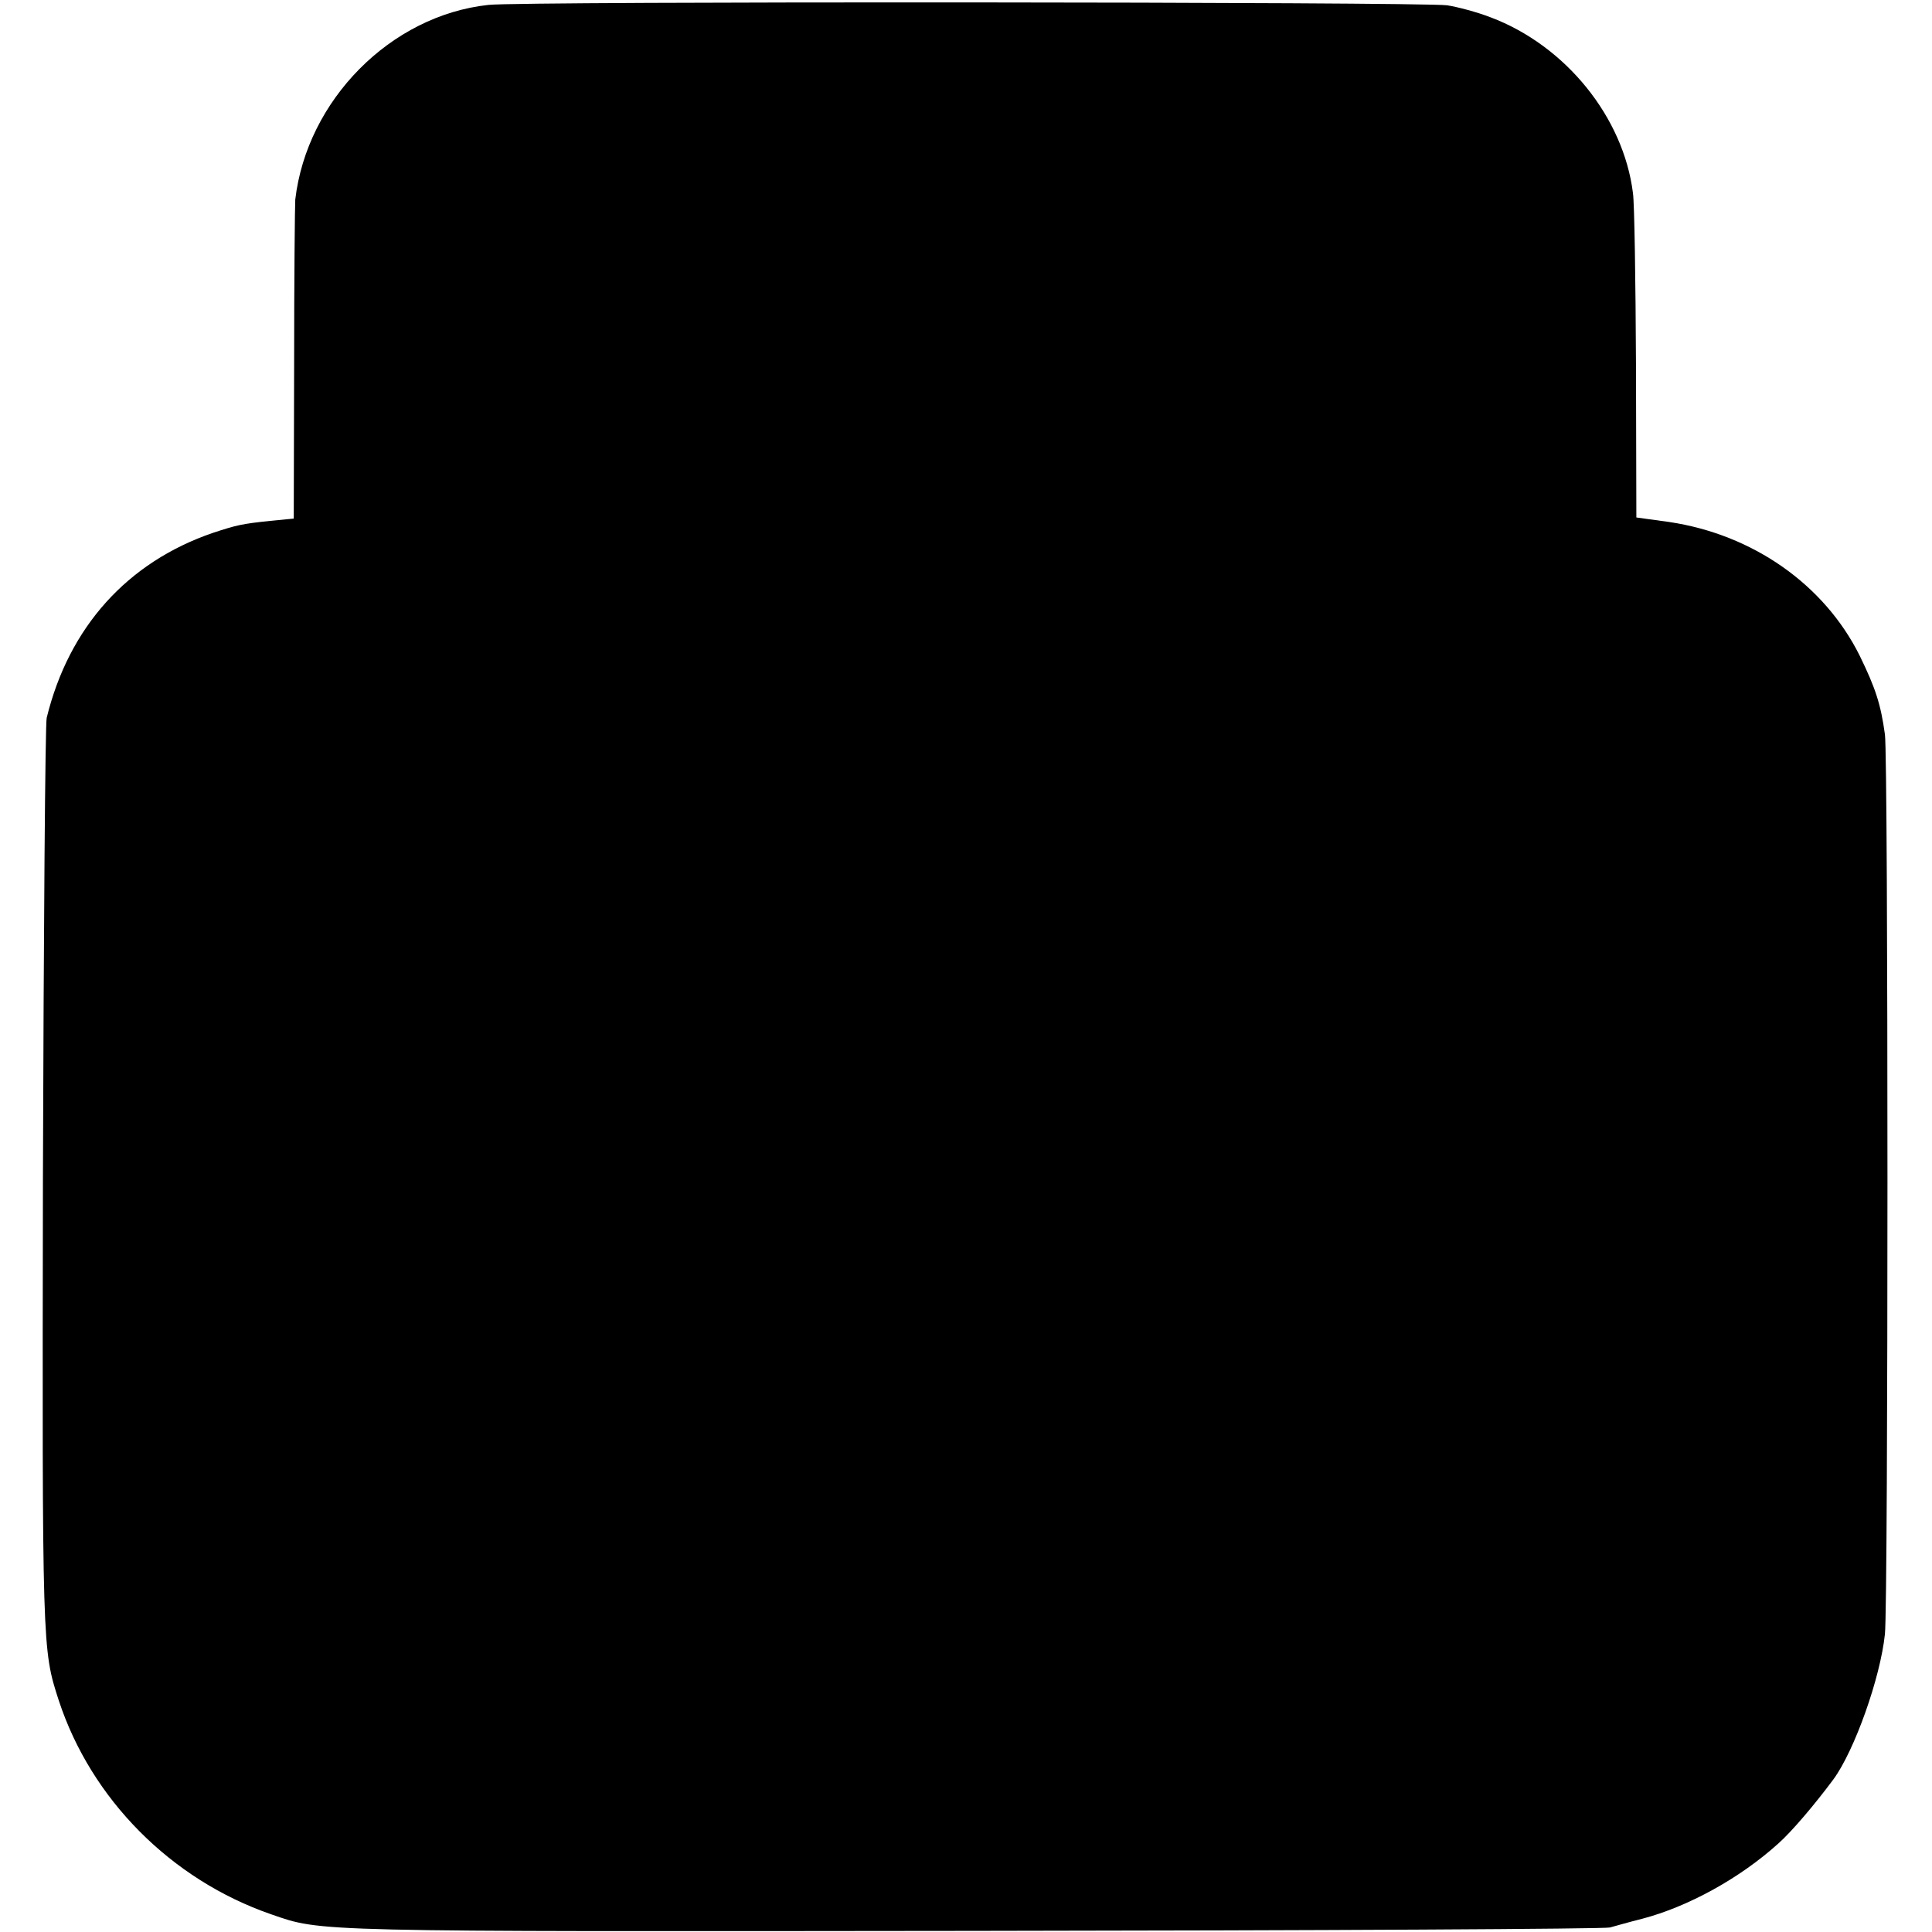 <?xml version="1.0" standalone="no"?>
<!DOCTYPE svg PUBLIC "-//W3C//DTD SVG 20010904//EN"
 "http://www.w3.org/TR/2001/REC-SVG-20010904/DTD/svg10.dtd">
<svg version="1.0" xmlns="http://www.w3.org/2000/svg"
 width="513pt" height="513pt" viewBox="0 0 513 513"
 preserveAspectRatio="xMidYMid meet">
<g transform="translate(0,513) scale(0.1,-0.1)"
fill="#000000" stroke="none">
<path d="M1297 5117 c-260 -28 -482 -253 -513 -517 -1 -14 -3 -210 -3 -436
l-1 -411 -62 -6 c-76 -8 -89 -11 -153 -32 -227 -78 -382 -250 -441 -491 -4
-16 -8 -565 -10 -1221 -2 -1255 -2 -1252 42 -1388 86 -262 298 -476 564 -568
136 -47 98 -46 1870 -44 916 1 1674 5 1685 9 11 3 49 14 85 23 122 32 259 107
362 200 36 32 97 104 146 170 56 76 125 270 137 386 9 82 9 2329 0 2389 -11
80 -25 123 -67 209 -94 189 -284 322 -506 355 l-87 12 -1 405 c-1 222 -4 428
-8 456 -25 202 -179 392 -378 467 -36 14 -89 28 -116 32 -71 9 -2462 11 -2545
1z"/>
</g>
</svg>
